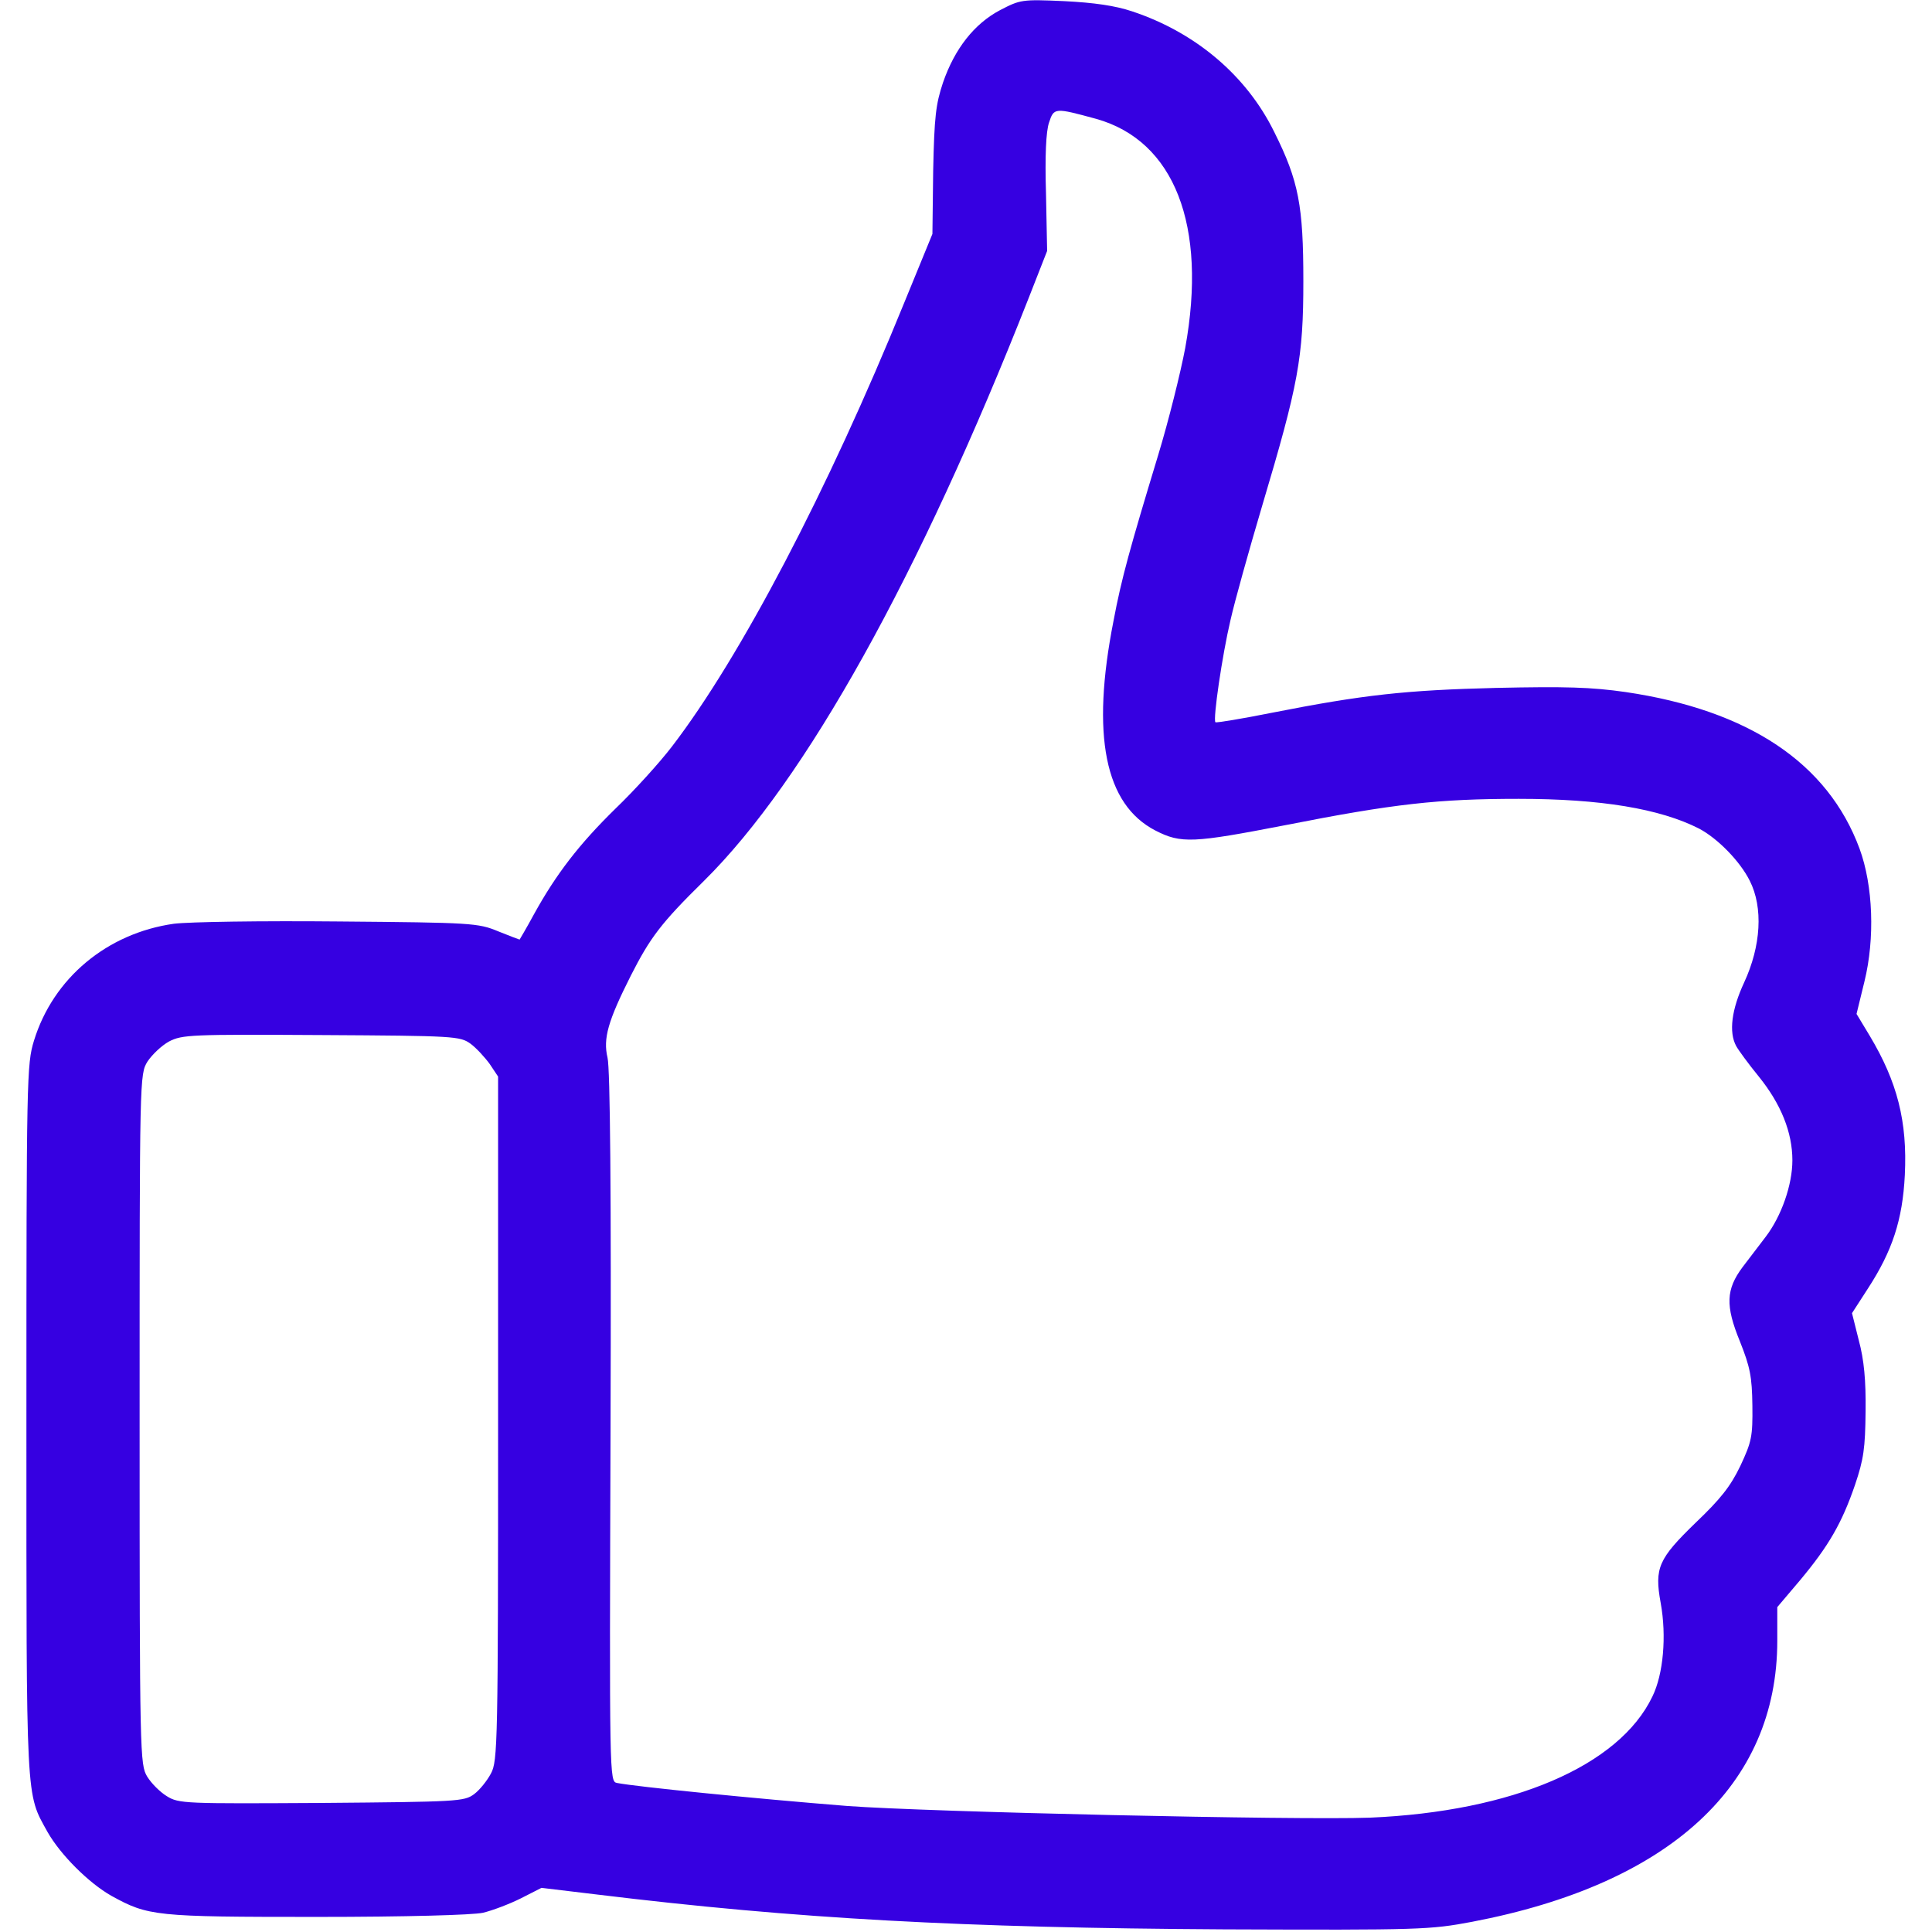 <?xml version="1.0" encoding="UTF-8"?> <svg xmlns="http://www.w3.org/2000/svg" width="512" height="512" viewBox="0 0 512 512" fill="none"> <path d="M265 2.701C258.2 6.301 253 12.9 249.9 21.901C248 27.601 247.6 30.901 247.3 45.3L247.1 62.001L239.6 80.3C219.4 130.001 196.2 174.201 178.1 197.801C174.9 202.001 168.1 209.501 163.1 214.301C153.5 223.701 147.4 231.601 141.5 242.301C139.5 246.001 137.7 249.001 137.7 249.001C137.6 249.001 135 248.001 132 246.801C126.7 244.601 125 244.501 89.9 244.201C68.9 244.001 50.3 244.301 46.1 244.801C28.4 247.301 14.1 259.201 9 275.801C7.1 282.001 7 285.401 7 376.401C7 478.901 6.8 475.001 12.6 485.501C16 491.501 23.5 499.001 29.5 502.401C39.3 507.801 41.1 508.001 83.9 508.001C107.6 508.001 125.3 507.501 128 506.901C130.5 506.301 135 504.601 138 503.101L143.5 500.301L158.5 502.101C211.1 508.501 254.9 510.901 324.5 511.301C376.6 511.501 378.9 511.401 390.1 509.301C442.5 499.301 471 473.101 471 434.801V425.901L477.1 418.701C484.6 409.701 488.1 403.701 491.6 393.501C493.9 386.701 494.3 383.801 494.4 374.001C494.5 365.801 494 360.401 492.6 355.201L490.8 348.001L495 341.501C501.5 331.501 504.2 323.301 504.8 311.401C505.5 297.201 502.8 286.701 495.5 274.501L492 268.701L494.1 260.101C496.9 248.701 496.4 234.701 492.8 224.901C484.4 202.201 463.4 188.201 430.8 183.401C421.7 182.101 415 181.901 396.5 182.301C372.5 182.901 361.4 184.101 337 188.901C329 190.501 322.3 191.601 322.1 191.401C321.4 190.701 323.9 173.601 326.1 164.301C327.2 159.401 331 145.801 334.5 134.001C344.1 101.801 345.4 94.8 345.4 74.501C345.4 54.6 344.2 48.001 337.7 35.001C330.4 20.101 316.9 8.601 300 3.001C295.5 1.501 290 0.701 282 0.301C270.8 -0.199 270.4 -0.099 265 2.701ZM290.5 31.5C311.2 37.3 320 59.7 314.1 92.201C312.9 98.6 309.7 111.501 306.9 120.701C299.5 145.101 297.2 153.301 295.1 164.501C289.1 194.901 292.8 213.201 306.2 220.101C313 223.601 316.2 223.401 340.5 218.701C369.4 213.001 381.2 211.701 402.5 211.701C424.2 211.701 439.9 214.301 450.3 219.601C455.2 222.201 461.1 228.201 463.7 233.401C467.3 240.501 466.7 250.701 462.2 260.401C458.9 267.501 458.1 273.501 460.1 277.201C460.7 278.301 463.4 282.001 466.1 285.301C472 292.601 475 300.101 475 307.501C475 314.001 472.1 322.301 467.9 327.801C466.2 330.001 463.5 333.601 461.8 335.801C457.4 341.701 457.2 346.001 461.1 355.501C463.8 362.301 464.3 364.801 464.4 372.501C464.5 380.701 464.2 382.101 461.2 388.501C458.6 393.901 456 397.201 449.4 403.501C439.5 413.101 438.4 415.501 440.1 424.801C441.7 433.601 440.8 443.701 437.9 449.601C429.1 468.001 400.8 480.101 363 481.701C343.8 482.401 245.9 480.201 224.5 478.601C199.5 476.601 168.6 473.501 163.5 472.501C161.5 472.101 161.5 471.401 161.8 378.301C162 315.901 161.7 283.101 161 280.301C159.8 275.201 161.1 270.601 167.2 258.501C172.3 248.501 175.1 244.701 186.6 233.401C213.5 206.801 243.7 152.501 272.6 79.001L277.5 66.501L277.2 51.3C276.9 41.401 277.2 34.8 278 32.501C279.3 28.5 279.5 28.5 290.5 31.5ZM124.7 276.601C126.2 277.701 128.5 280.201 129.8 282.001L132 285.301V375.901C132 462.201 131.9 466.701 130.1 470.001C129.1 471.901 127.1 474.401 125.6 475.501C123 477.401 121.3 477.501 85.2 477.801C49 478.001 47.4 478.001 44.2 476.001C42.4 474.901 40.1 472.601 39 470.801C37.1 467.601 37 465.501 37 376.101C37 285.101 37 284.701 39.1 281.301C40.3 279.501 42.8 277.101 44.8 276.001C48.3 274.201 50.5 274.101 85.2 274.301C120.6 274.501 121.9 274.601 124.7 276.601Z" fill="#3600E1"></path> </svg> 